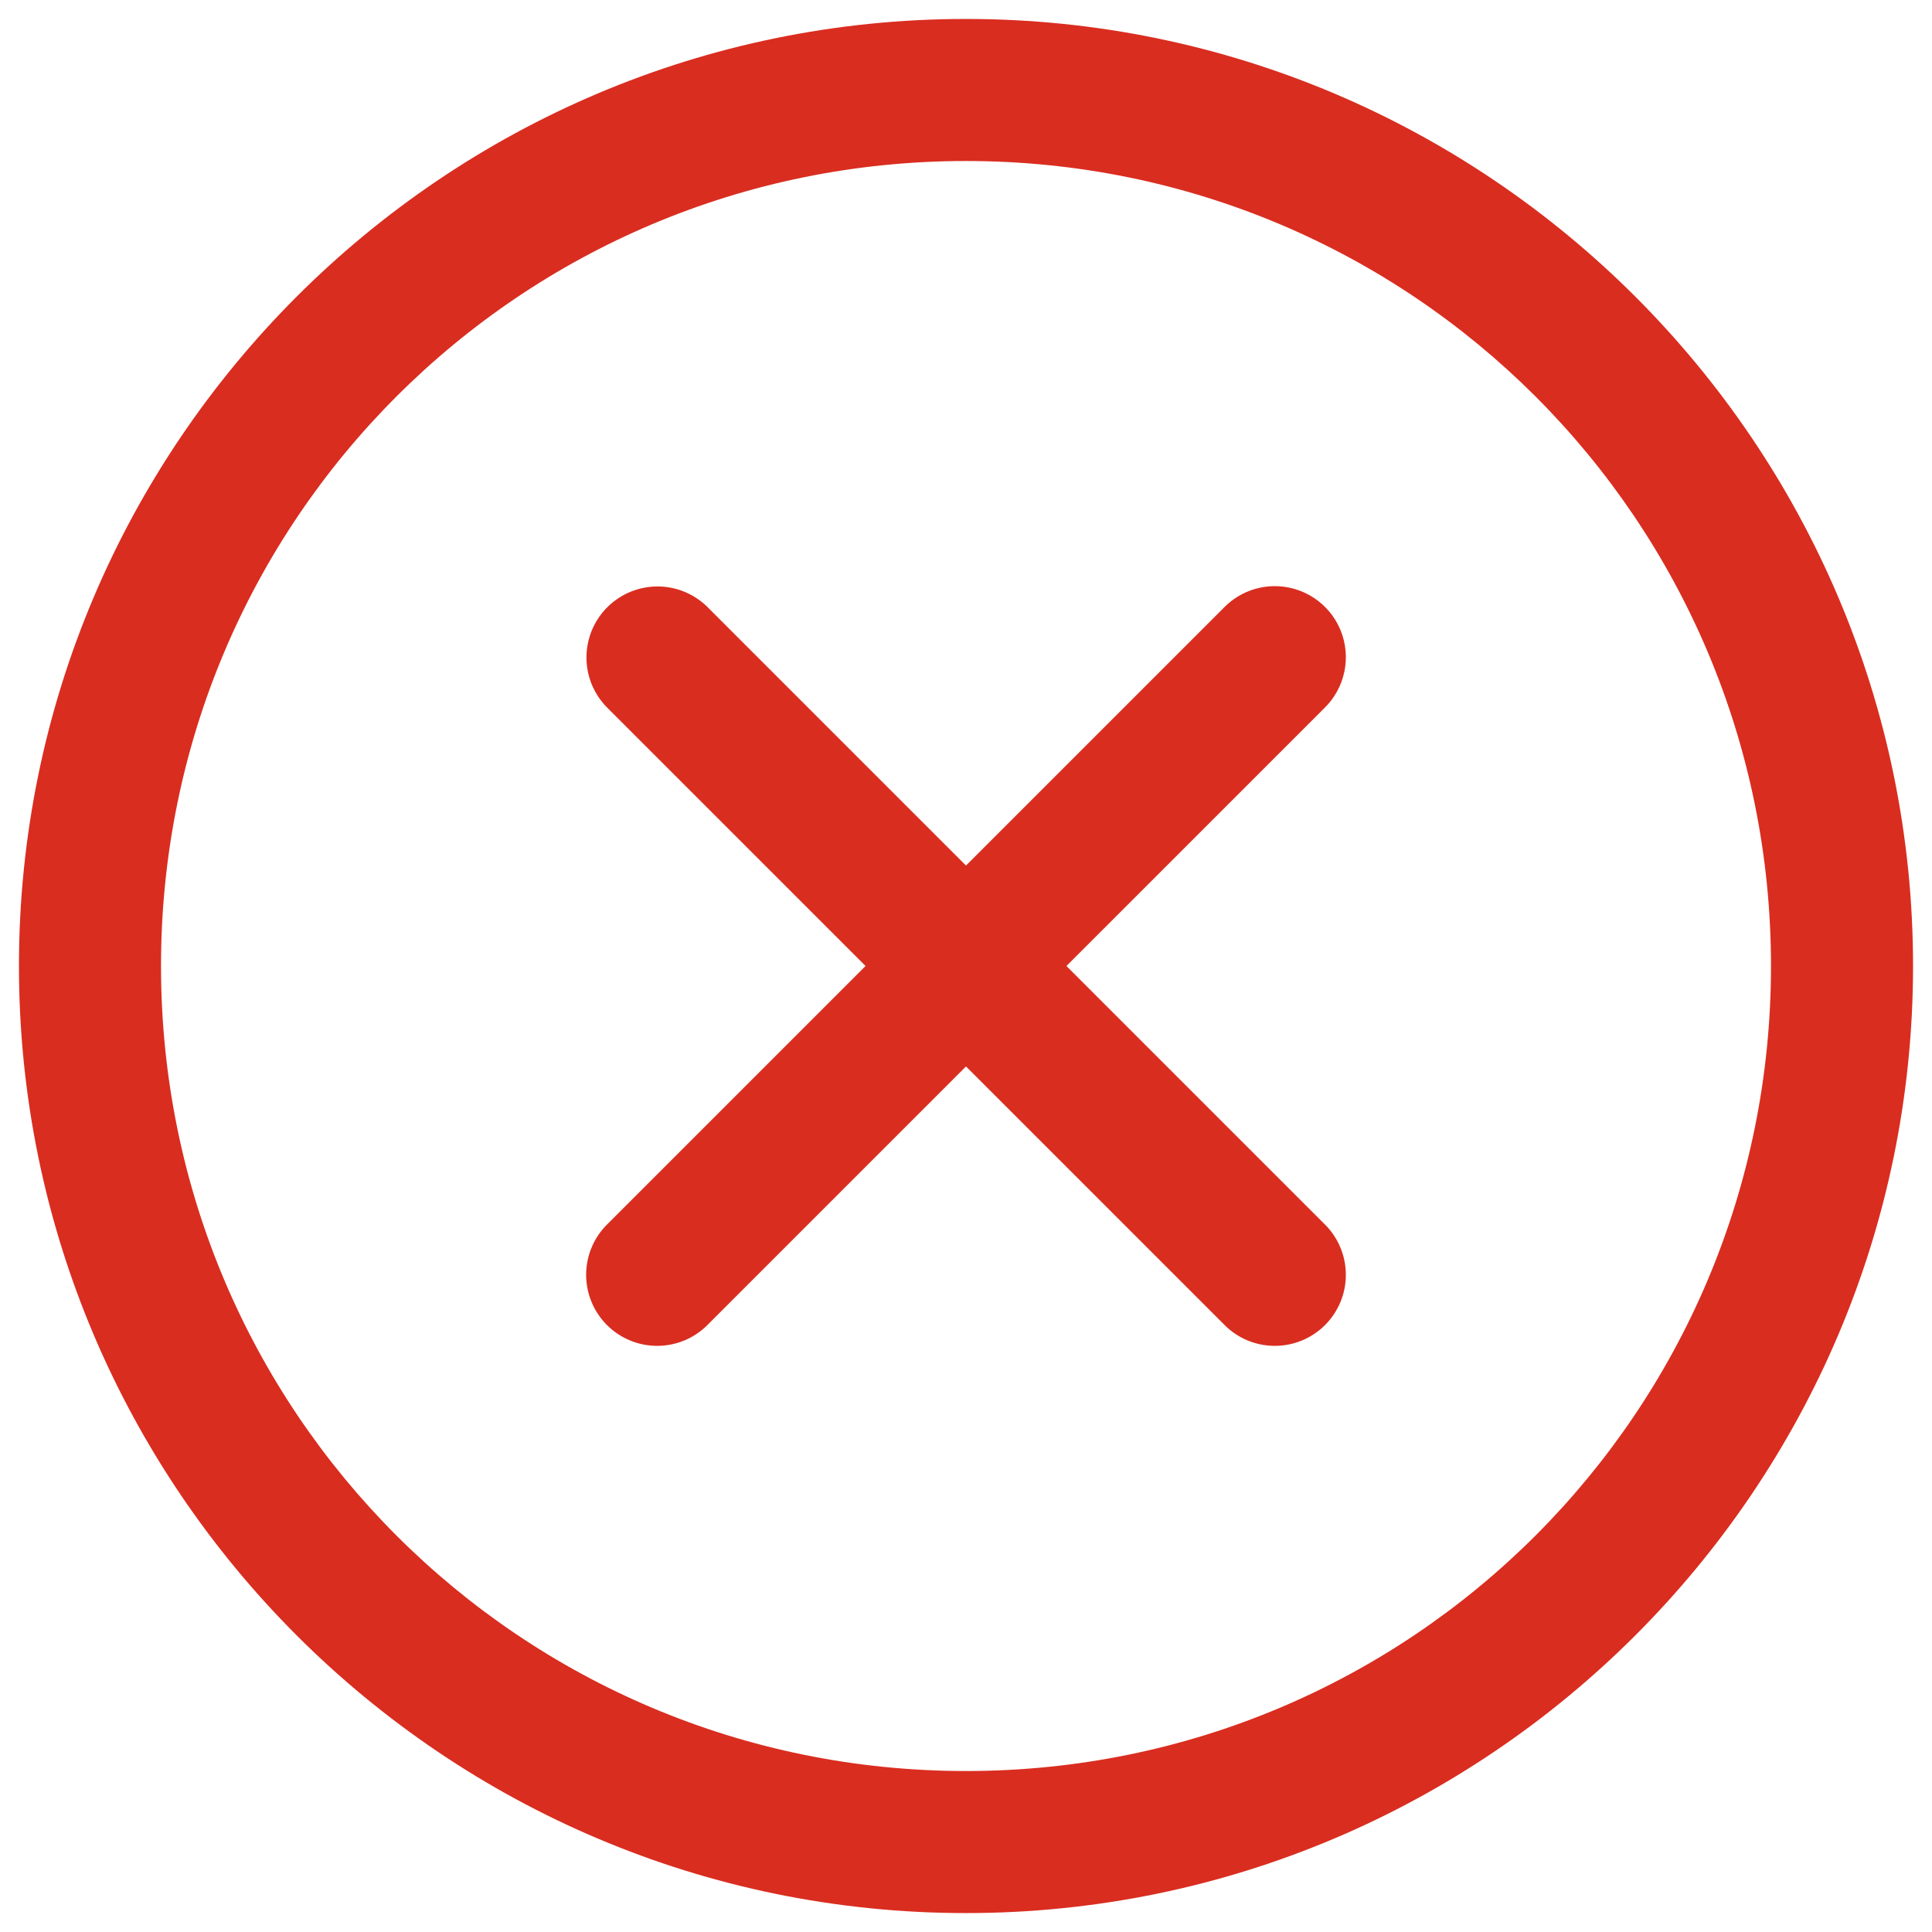 <svg width="68" height="68" viewBox="0 0 68 68" fill="none" xmlns="http://www.w3.org/2000/svg">
<path d="M34 0.667C15.62 0.667 0.667 15.62 0.667 34C0.667 52.38 15.62 67.334 34 67.334C52.38 67.334 67.333 52.38 67.333 34C67.333 15.62 52.38 0.667 34 0.667ZM34 5.667C49.678 5.667 62.333 18.323 62.333 34C62.333 49.678 49.678 62.334 34 62.334C18.322 62.334 5.667 49.678 5.667 34C5.667 18.323 18.322 5.667 34 5.667ZM44.81 20.631C44.15 20.647 43.523 20.923 43.066 21.399L34 30.465L24.934 21.399C24.701 21.159 24.422 20.969 24.114 20.838C23.806 20.708 23.475 20.641 23.14 20.641C22.643 20.641 22.157 20.79 21.744 21.068C21.331 21.346 21.011 21.74 20.824 22.201C20.637 22.663 20.592 23.169 20.694 23.656C20.797 24.143 21.042 24.588 21.399 24.935L30.465 34L21.399 43.066C21.159 43.296 20.967 43.572 20.835 43.878C20.703 44.183 20.634 44.512 20.63 44.844C20.627 45.177 20.69 45.507 20.816 45.815C20.942 46.123 21.127 46.402 21.363 46.638C21.598 46.873 21.878 47.059 22.186 47.184C22.494 47.31 22.823 47.373 23.156 47.37C23.489 47.366 23.817 47.297 24.122 47.165C24.428 47.033 24.704 46.841 24.934 46.601L34 37.535L43.066 46.601C43.296 46.841 43.572 47.033 43.877 47.165C44.182 47.297 44.511 47.366 44.844 47.37C45.176 47.373 45.506 47.31 45.814 47.184C46.122 47.059 46.402 46.873 46.637 46.638C46.872 46.402 47.058 46.123 47.184 45.815C47.31 45.507 47.373 45.177 47.369 44.844C47.366 44.512 47.296 44.183 47.164 43.878C47.032 43.572 46.841 43.296 46.601 43.066L37.535 34L46.601 24.935C46.964 24.586 47.214 24.135 47.317 23.642C47.42 23.148 47.371 22.636 47.178 22.17C46.984 21.705 46.655 21.309 46.232 21.035C45.81 20.76 45.314 20.619 44.81 20.631Z" fill="#D92D20"/>
</svg>
